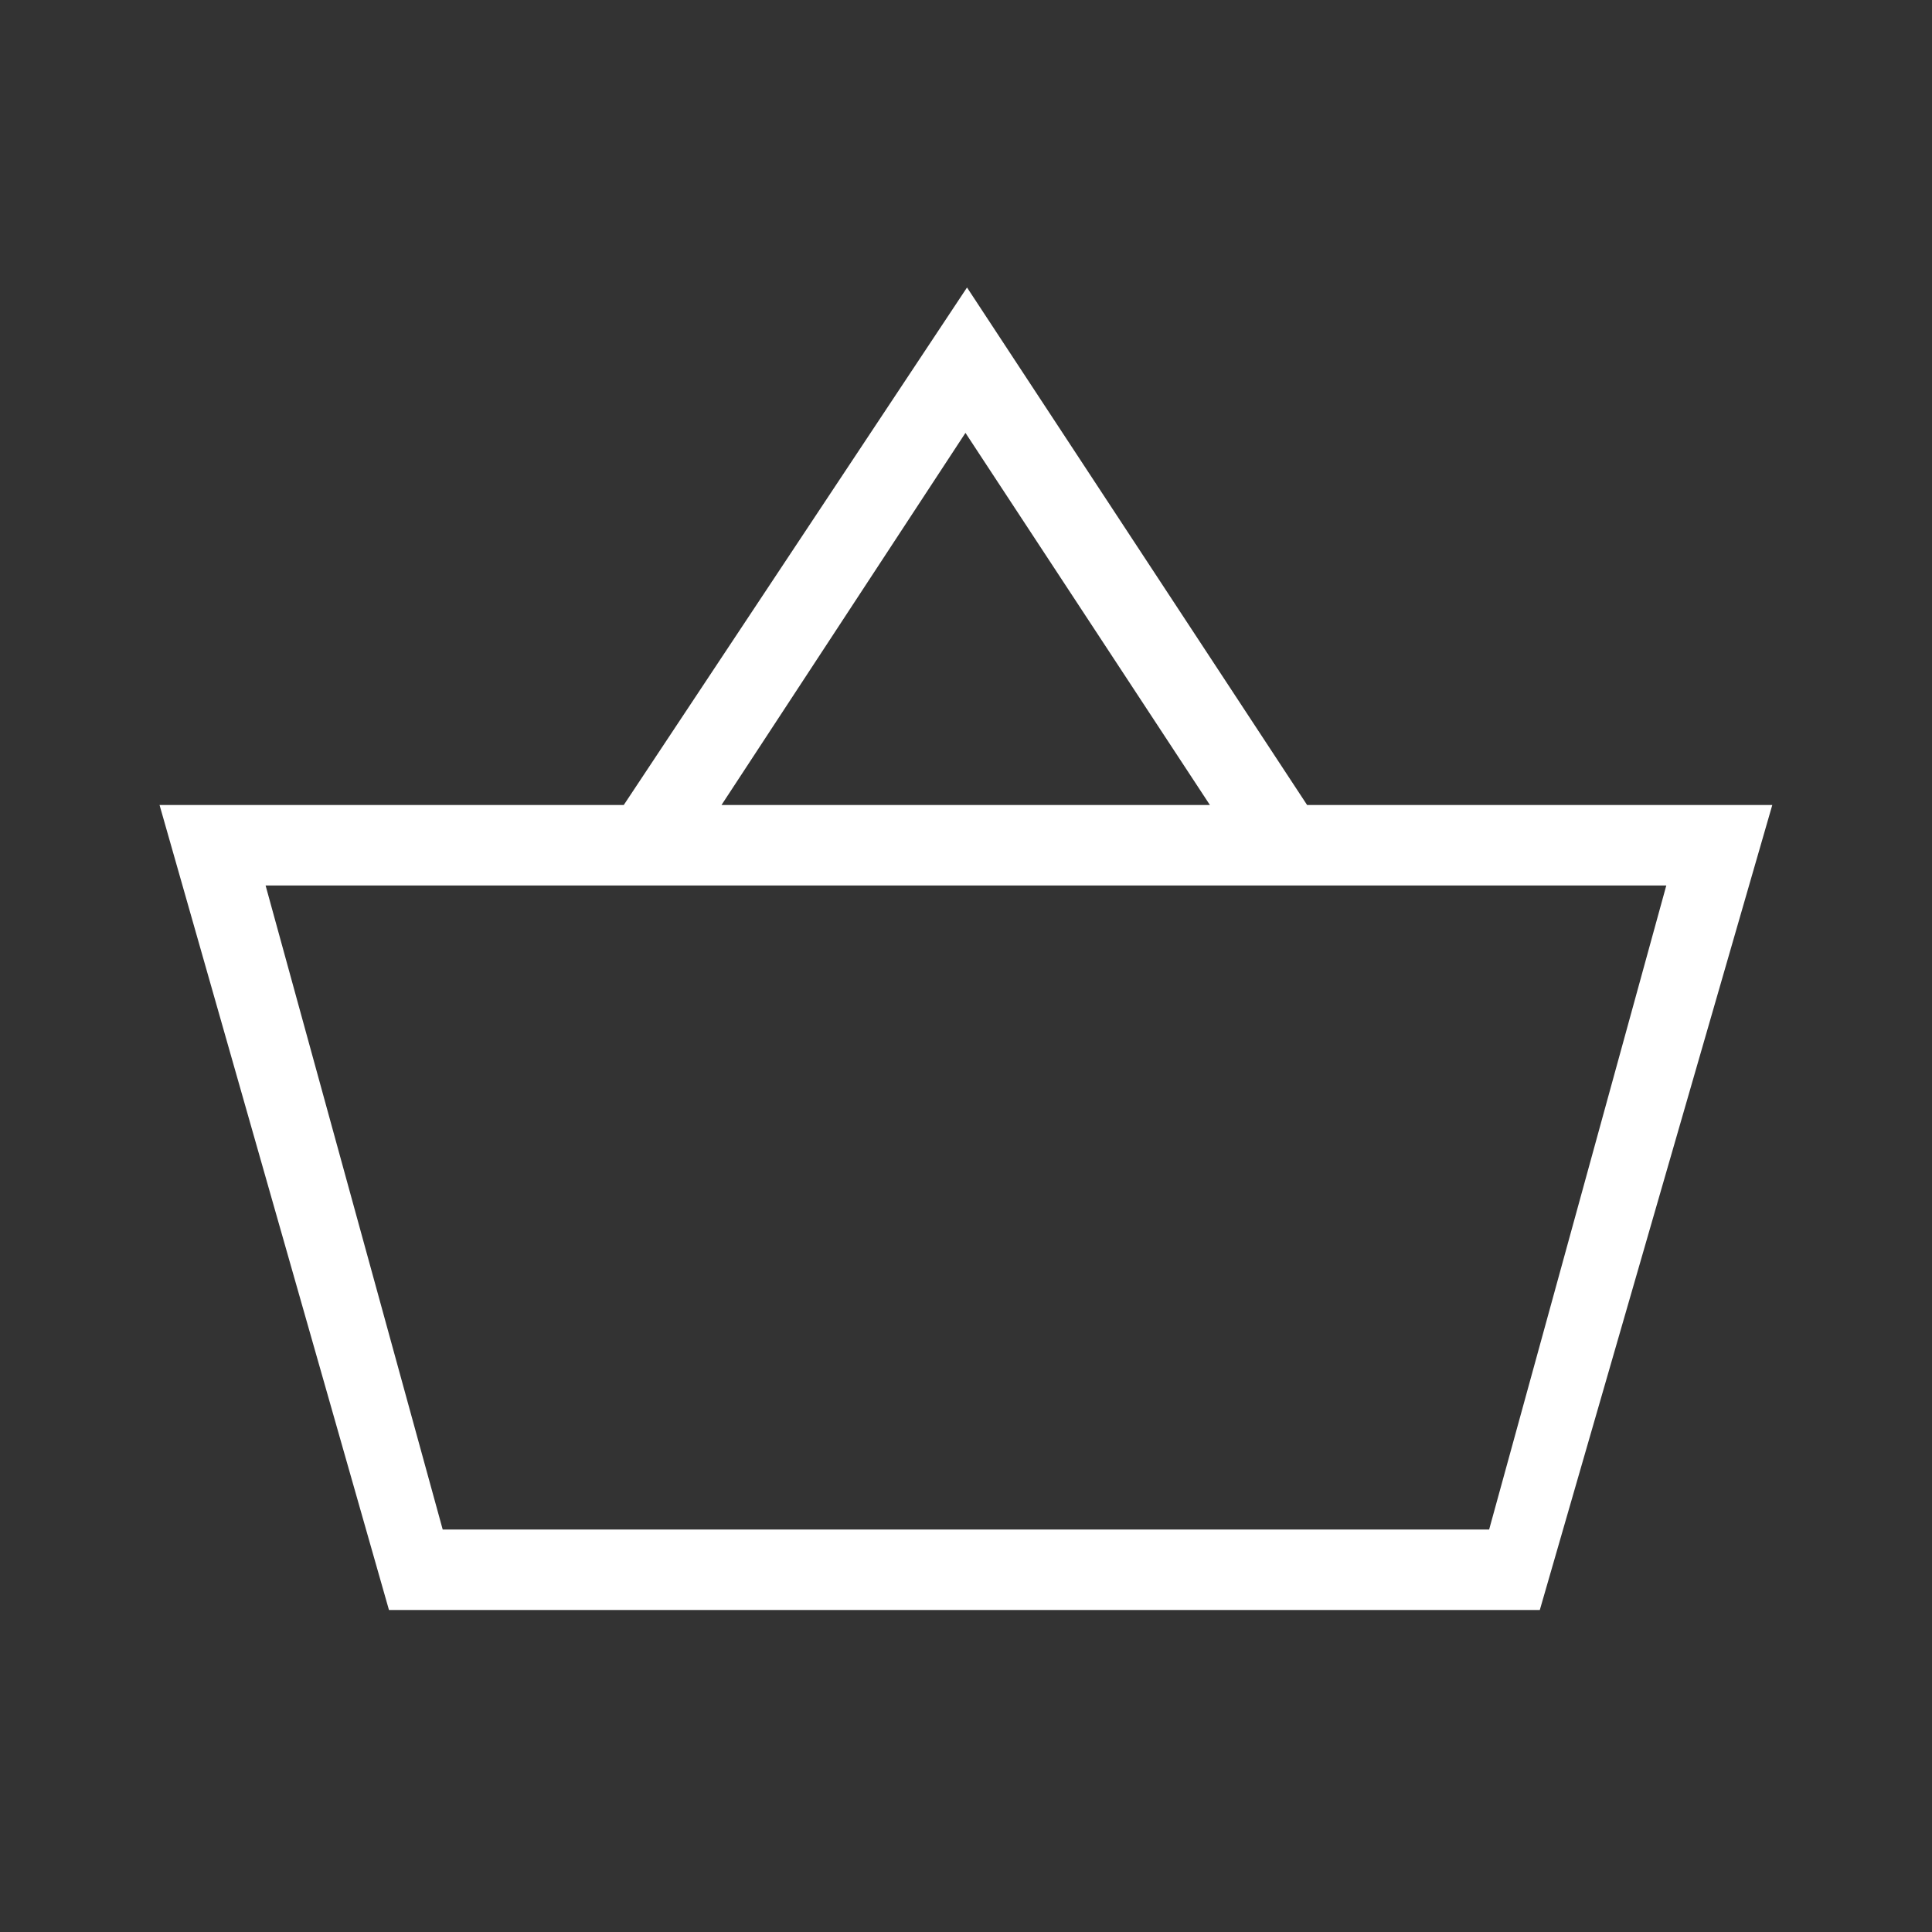<svg width="36" height="36" viewBox="0 0 36 36" fill="none" xmlns="http://www.w3.org/2000/svg">
<rect x="0" y="0" width="36" height="36" fill="#333333" stroke="none"/>
<mask id="mask0_771_8416" style="mask-type:alpha" maskUnits="userSpaceOnUse" x="-1" y="0" width="37" height="36">
<rect x="-0.002" width="36" height="36" fill="#D9D9D9"/>
</mask>
<g mask="url(#mask0_771_8416)">
<path d="M7.248 30L2.973 15H11.623L18.019 5.357L24.356 15H33.024L28.692 30H7.248ZM8.249 28.5H27.748L31.049 16.5H4.949L8.249 28.5ZM13.444 15H22.545L17.99 8.066L13.444 15Z" fill="white"/>
</g>
</svg>
